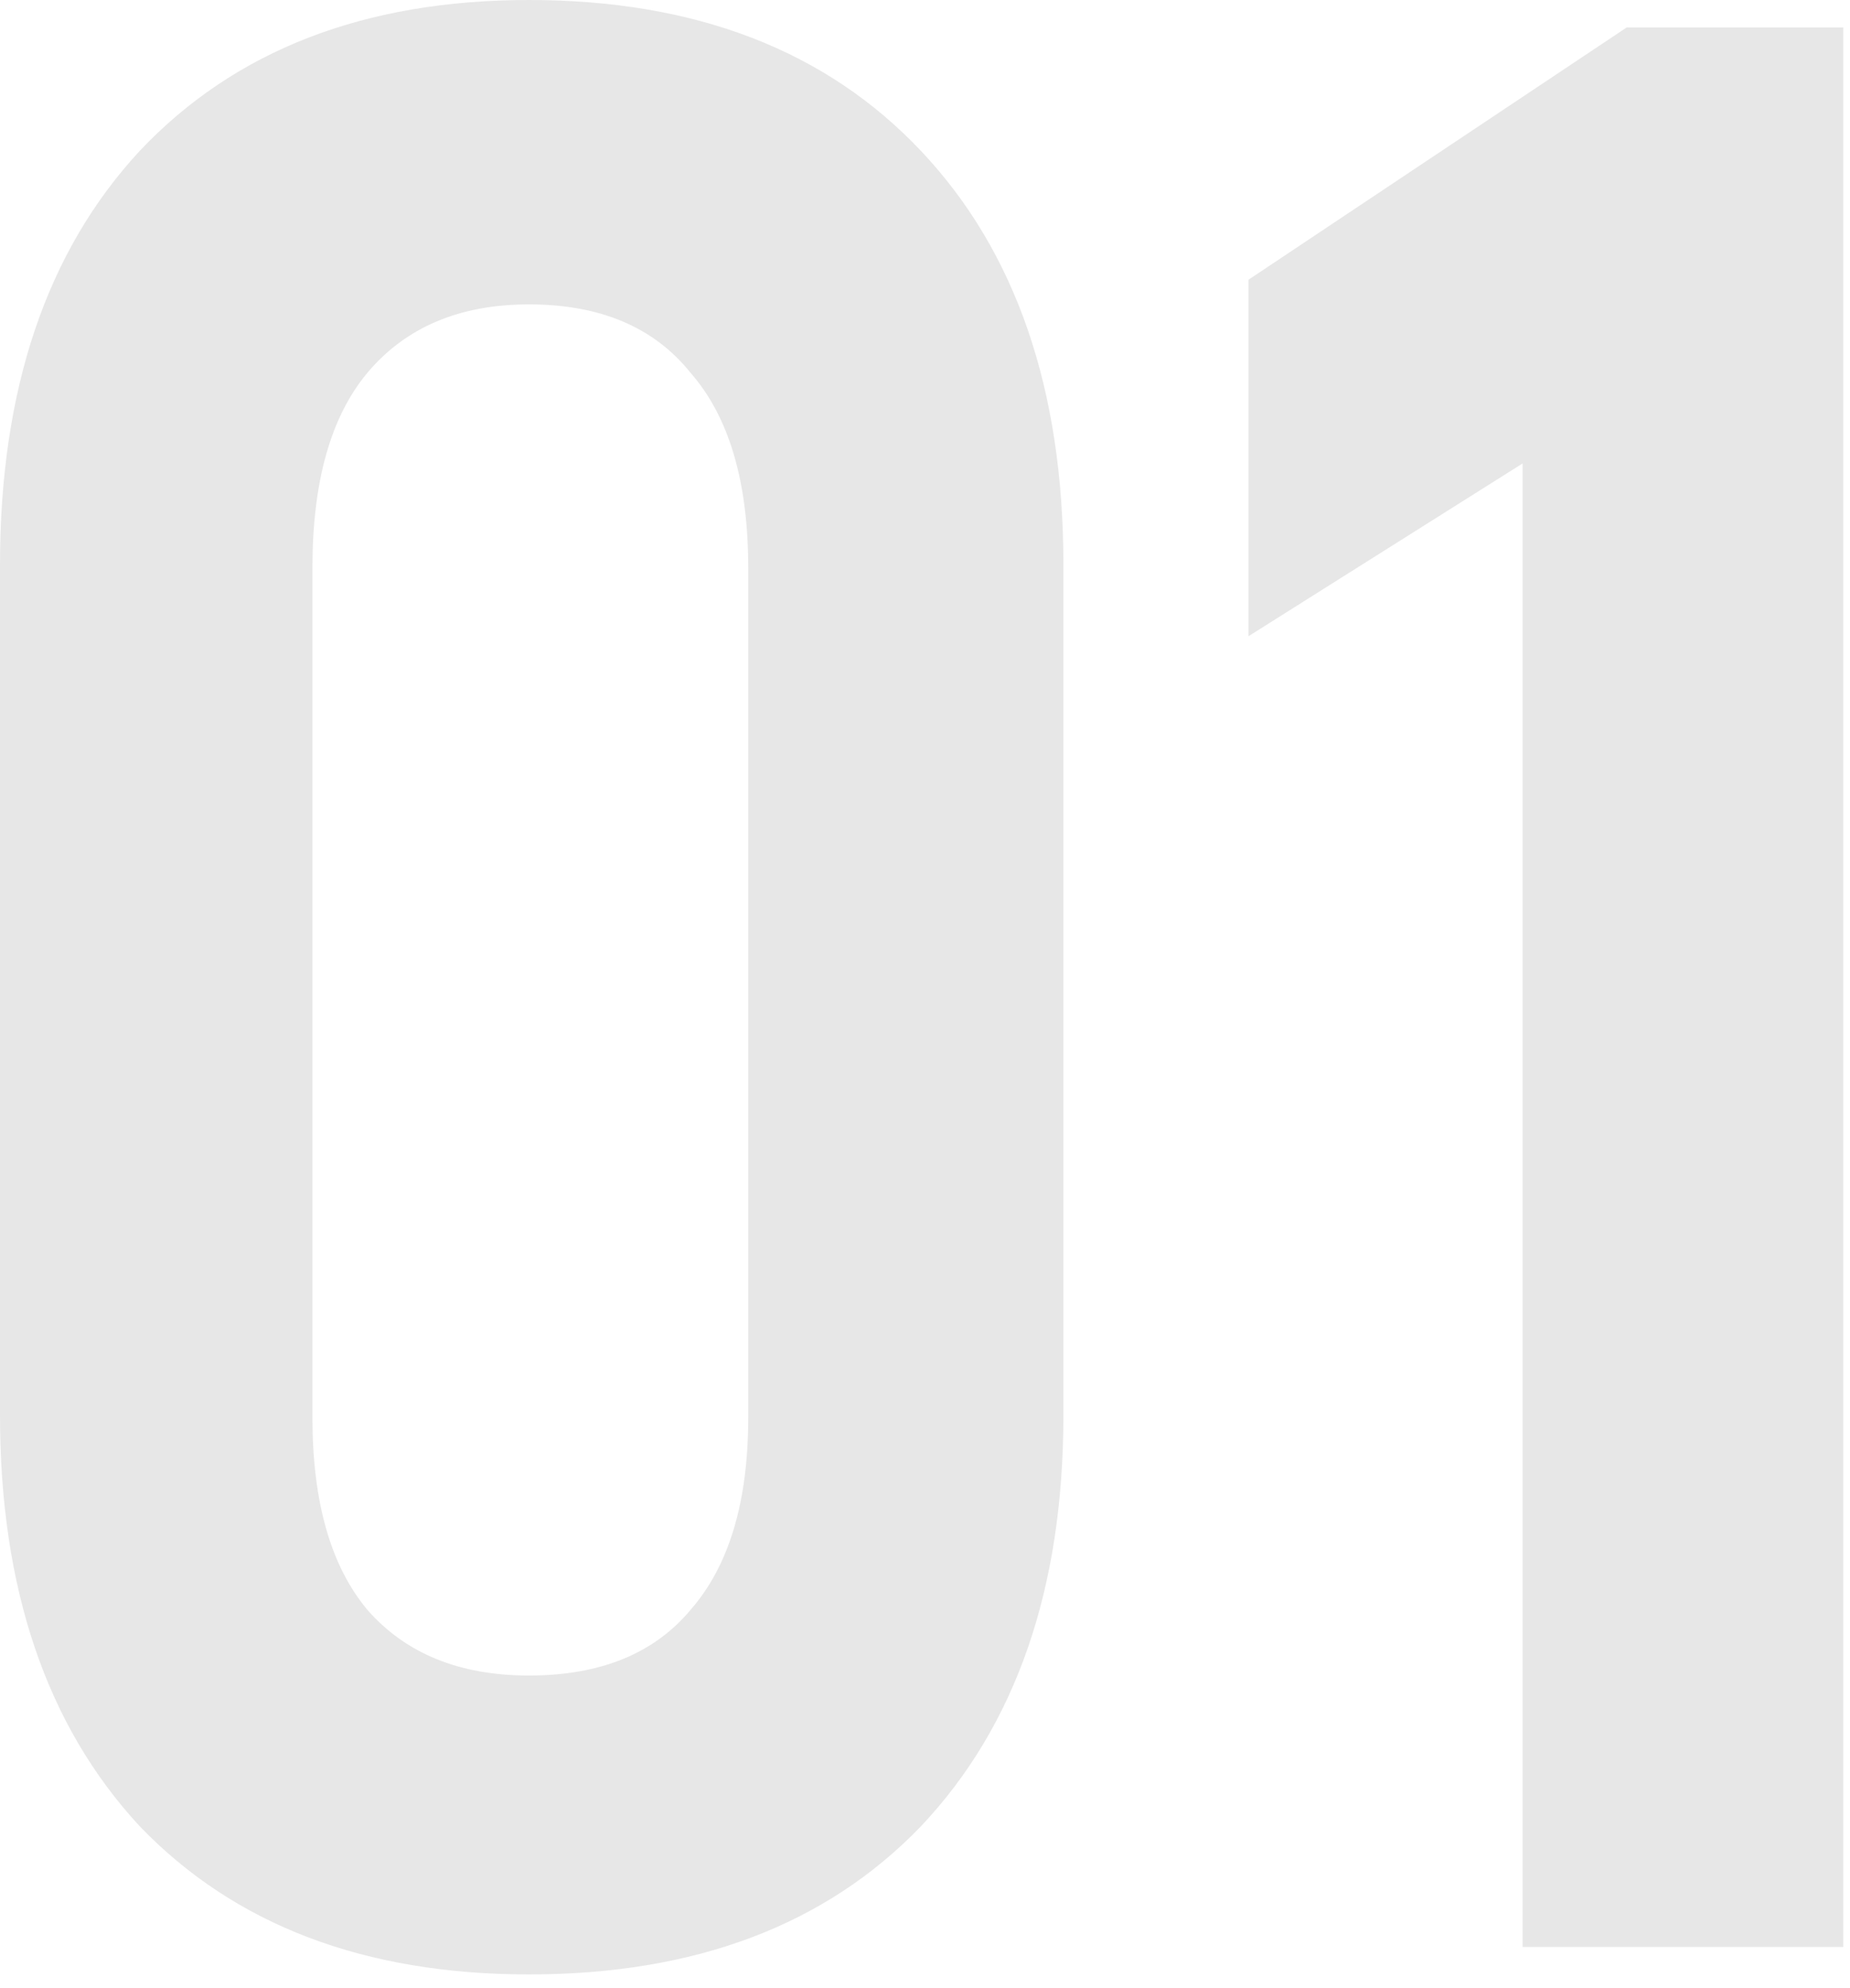 <?xml version="1.0" encoding="UTF-8"?> <svg xmlns="http://www.w3.org/2000/svg" width="81" height="87" viewBox="0 0 81 87" fill="none"> <path d="M23.16 86.4C15.96 86.4 10.28 84.24 6.12 79.92C2.04 75.52 0 69.52 0 61.92V24.72C0 17.04 2.04 11 6.12 6.6C10.28 2.2 15.96 0 23.16 0C30.44 0 36.16 2.2 40.32 6.6C44.48 11 46.56 17.04 46.56 24.72V61.92C46.56 69.52 44.48 75.52 40.32 79.92C36.16 84.24 30.44 86.4 23.16 86.4ZM23.16 73.32C26.28 73.32 28.64 72.36 30.24 70.44C31.92 68.52 32.76 65.72 32.76 62.04V24.84C32.76 21.08 31.92 18.24 30.24 16.32C28.64 14.32 26.28 13.32 23.16 13.32C20.12 13.32 17.76 14.32 16.08 16.32C14.48 18.24 13.68 21.08 13.68 24.84V62.04C13.68 65.72 14.48 68.52 16.08 70.44C17.76 72.36 20.12 73.32 23.16 73.32Z" fill="#E7E7E7"></path> <path d="M80.705 1.2V85.2H66.665V20.28L54.665 27.84V12.24L71.225 1.2H80.705Z" fill="#E7E7E7"></path> </svg> 